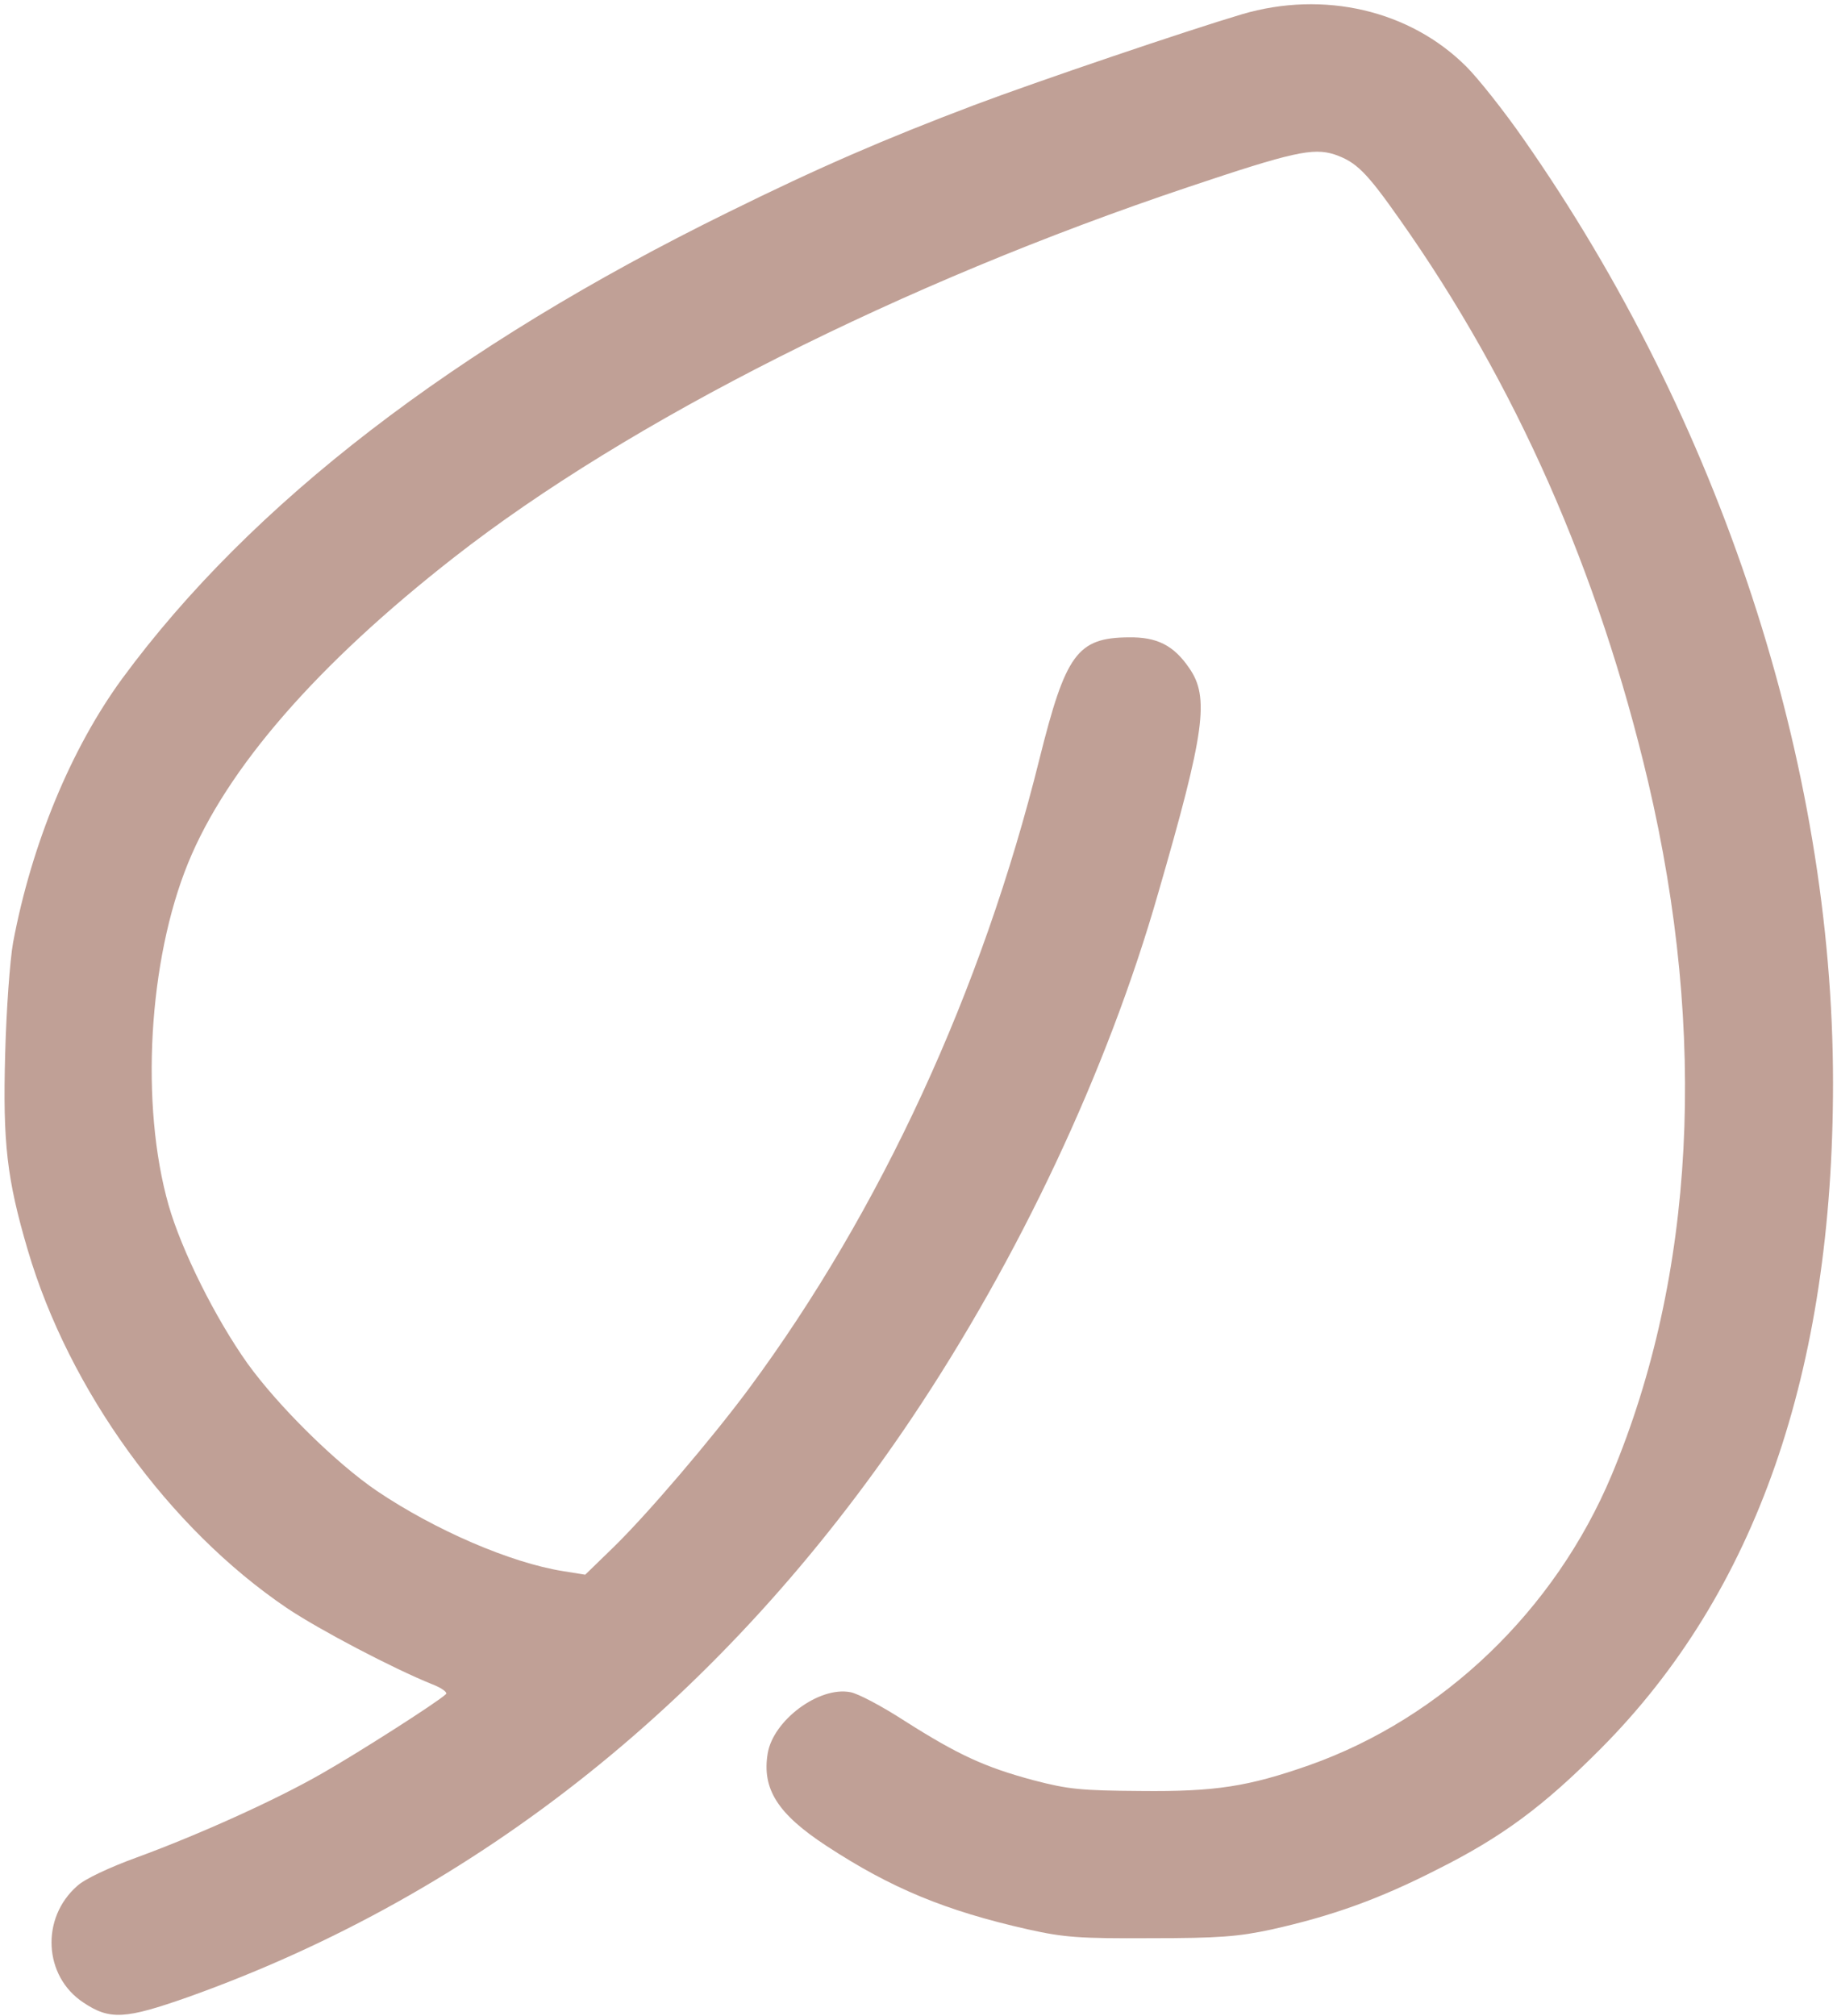 <svg preserveAspectRatio="xMidYMid meet" viewBox="0 0 463 508" height="508pt" width="463pt" xmlns="http://www.w3.org/2000/svg" version="1.0">
<g stroke="none" fill="#C0A096" transform="translate(0,508) scale(0.1,-0.1)">
<path d="M3130 5044 c-138 -41 -513 -168 -675 -229 -227 -86 -389 -156 -620
-270 -688 -338 -1202 -733 -1527 -1175 -128 -175 -228 -415 -275 -665 -8 -45
-17 -169 -20 -282 -6 -223 4 -313 57 -493 104 -353 356 -701 653 -902 82 -55
267 -152 366 -192 24 -9 40 -21 35 -25 -22 -21 -228 -152 -311 -199 -116 -67
-314 -156 -467 -212 -69 -25 -133 -55 -151 -72 -93 -81 -85 -228 15 -294 67
-45 106 -42 265 14 731 261 1351 756 1822 1457 271 404 494 877 622 1324 118
407 130 494 78 568 -39 57 -81 78 -152 77 -130 -1 -159 -42 -225 -306 -145
-585 -400 -1138 -733 -1588 -92 -124 -257 -318 -344 -402 l-68 -66 -56 9
c-132 21 -322 103 -469 202 -103 70 -248 213 -326 321 -81 114 -166 284 -199
399 -72 253 -51 617 49 862 97 238 324 500 671 771 439 343 1128 691 1851 933
262 88 313 99 367 82 55 -19 80 -43 165 -164 291 -412 501 -886 626 -1417 150
-639 118 -1245 -92 -1747 -143 -341 -426 -612 -762 -731 -154 -54 -237 -67
-425 -65 -150 1 -182 4 -270 27 -123 33 -190 64 -324 149 -57 37 -119 70 -138
73 -79 15 -194 -71 -208 -154 -15 -90 25 -153 149 -234 162 -106 299 -163 508
-210 90 -20 129 -23 308 -22 173 0 221 4 305 22 152 34 270 76 417 151 164 82
269 160 413 305 391 393 585 950 585 1677 0 805 -284 1670 -781 2380 -48 69
-113 151 -143 181 -142 142 -359 193 -566 132z"></path>
</g>
</svg>

